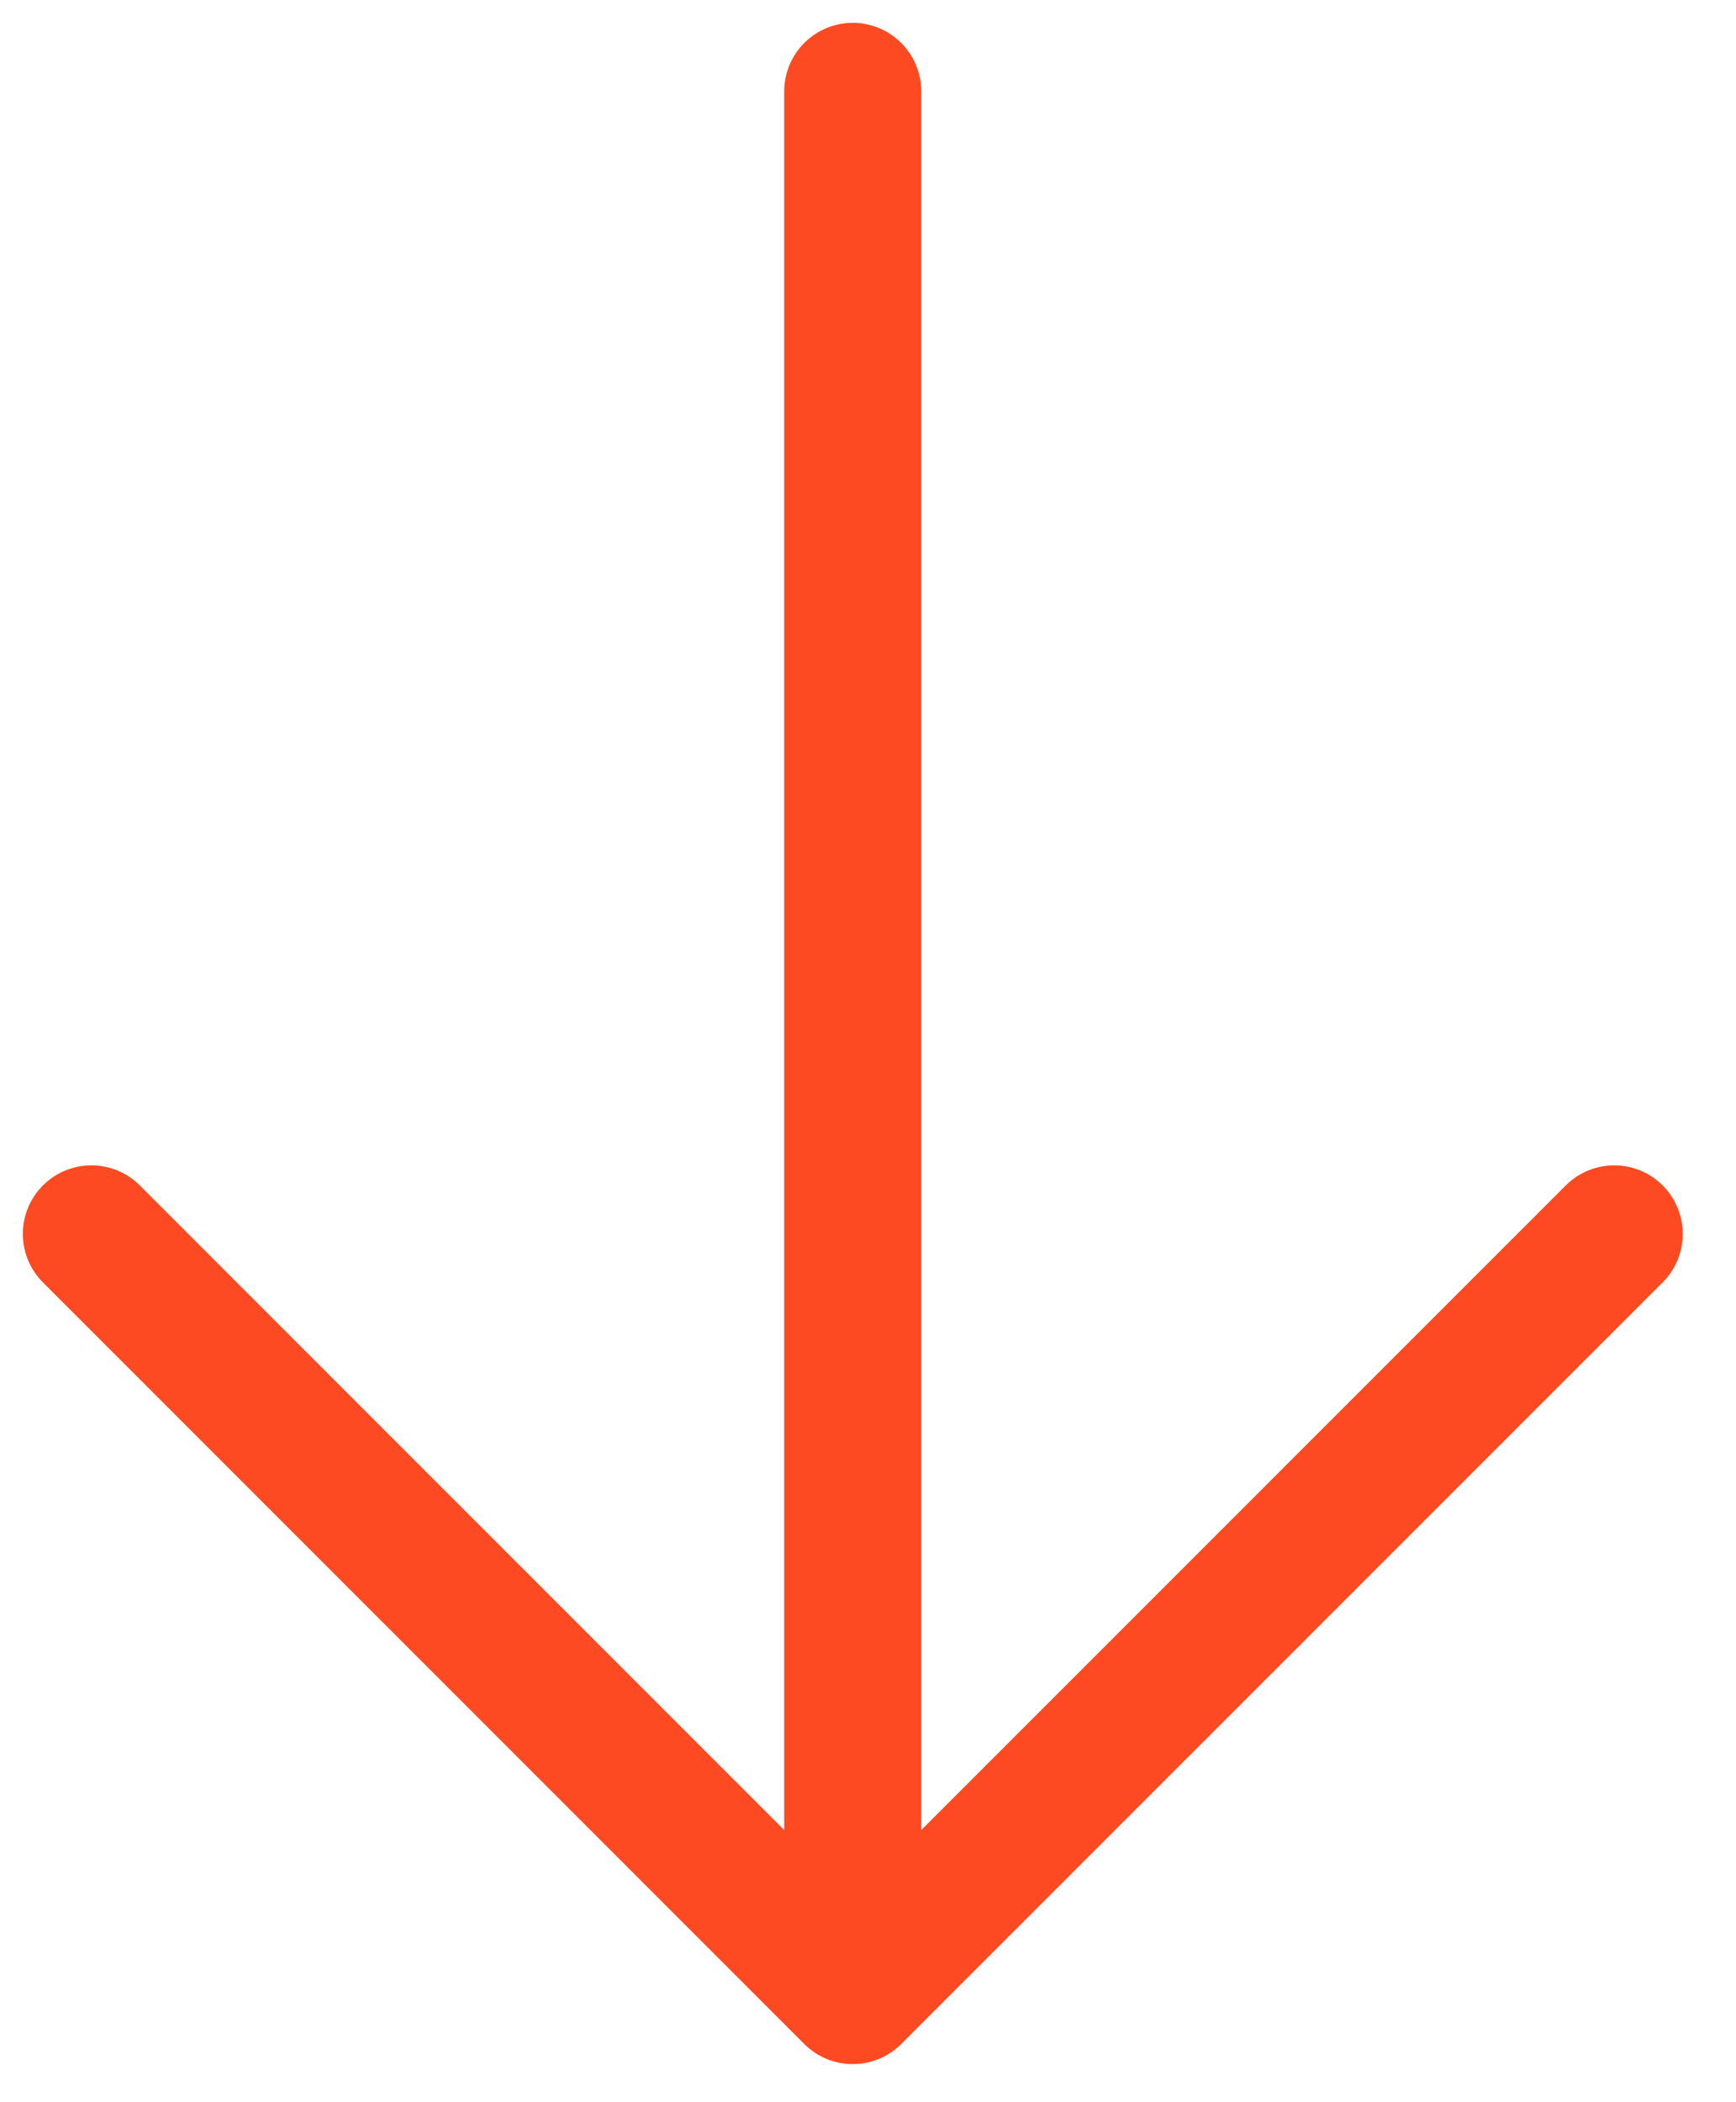 <svg width="19" height="23" viewBox="0 0 19 23" fill="none" xmlns="http://www.w3.org/2000/svg">
<path d="M9.333 1V21.833M9.333 21.833L17.667 13.5M9.333 21.833L1 13.5" stroke="#FE4A22" stroke-width="1.5" stroke-linecap="round" stroke-linejoin="round"/>
</svg>
